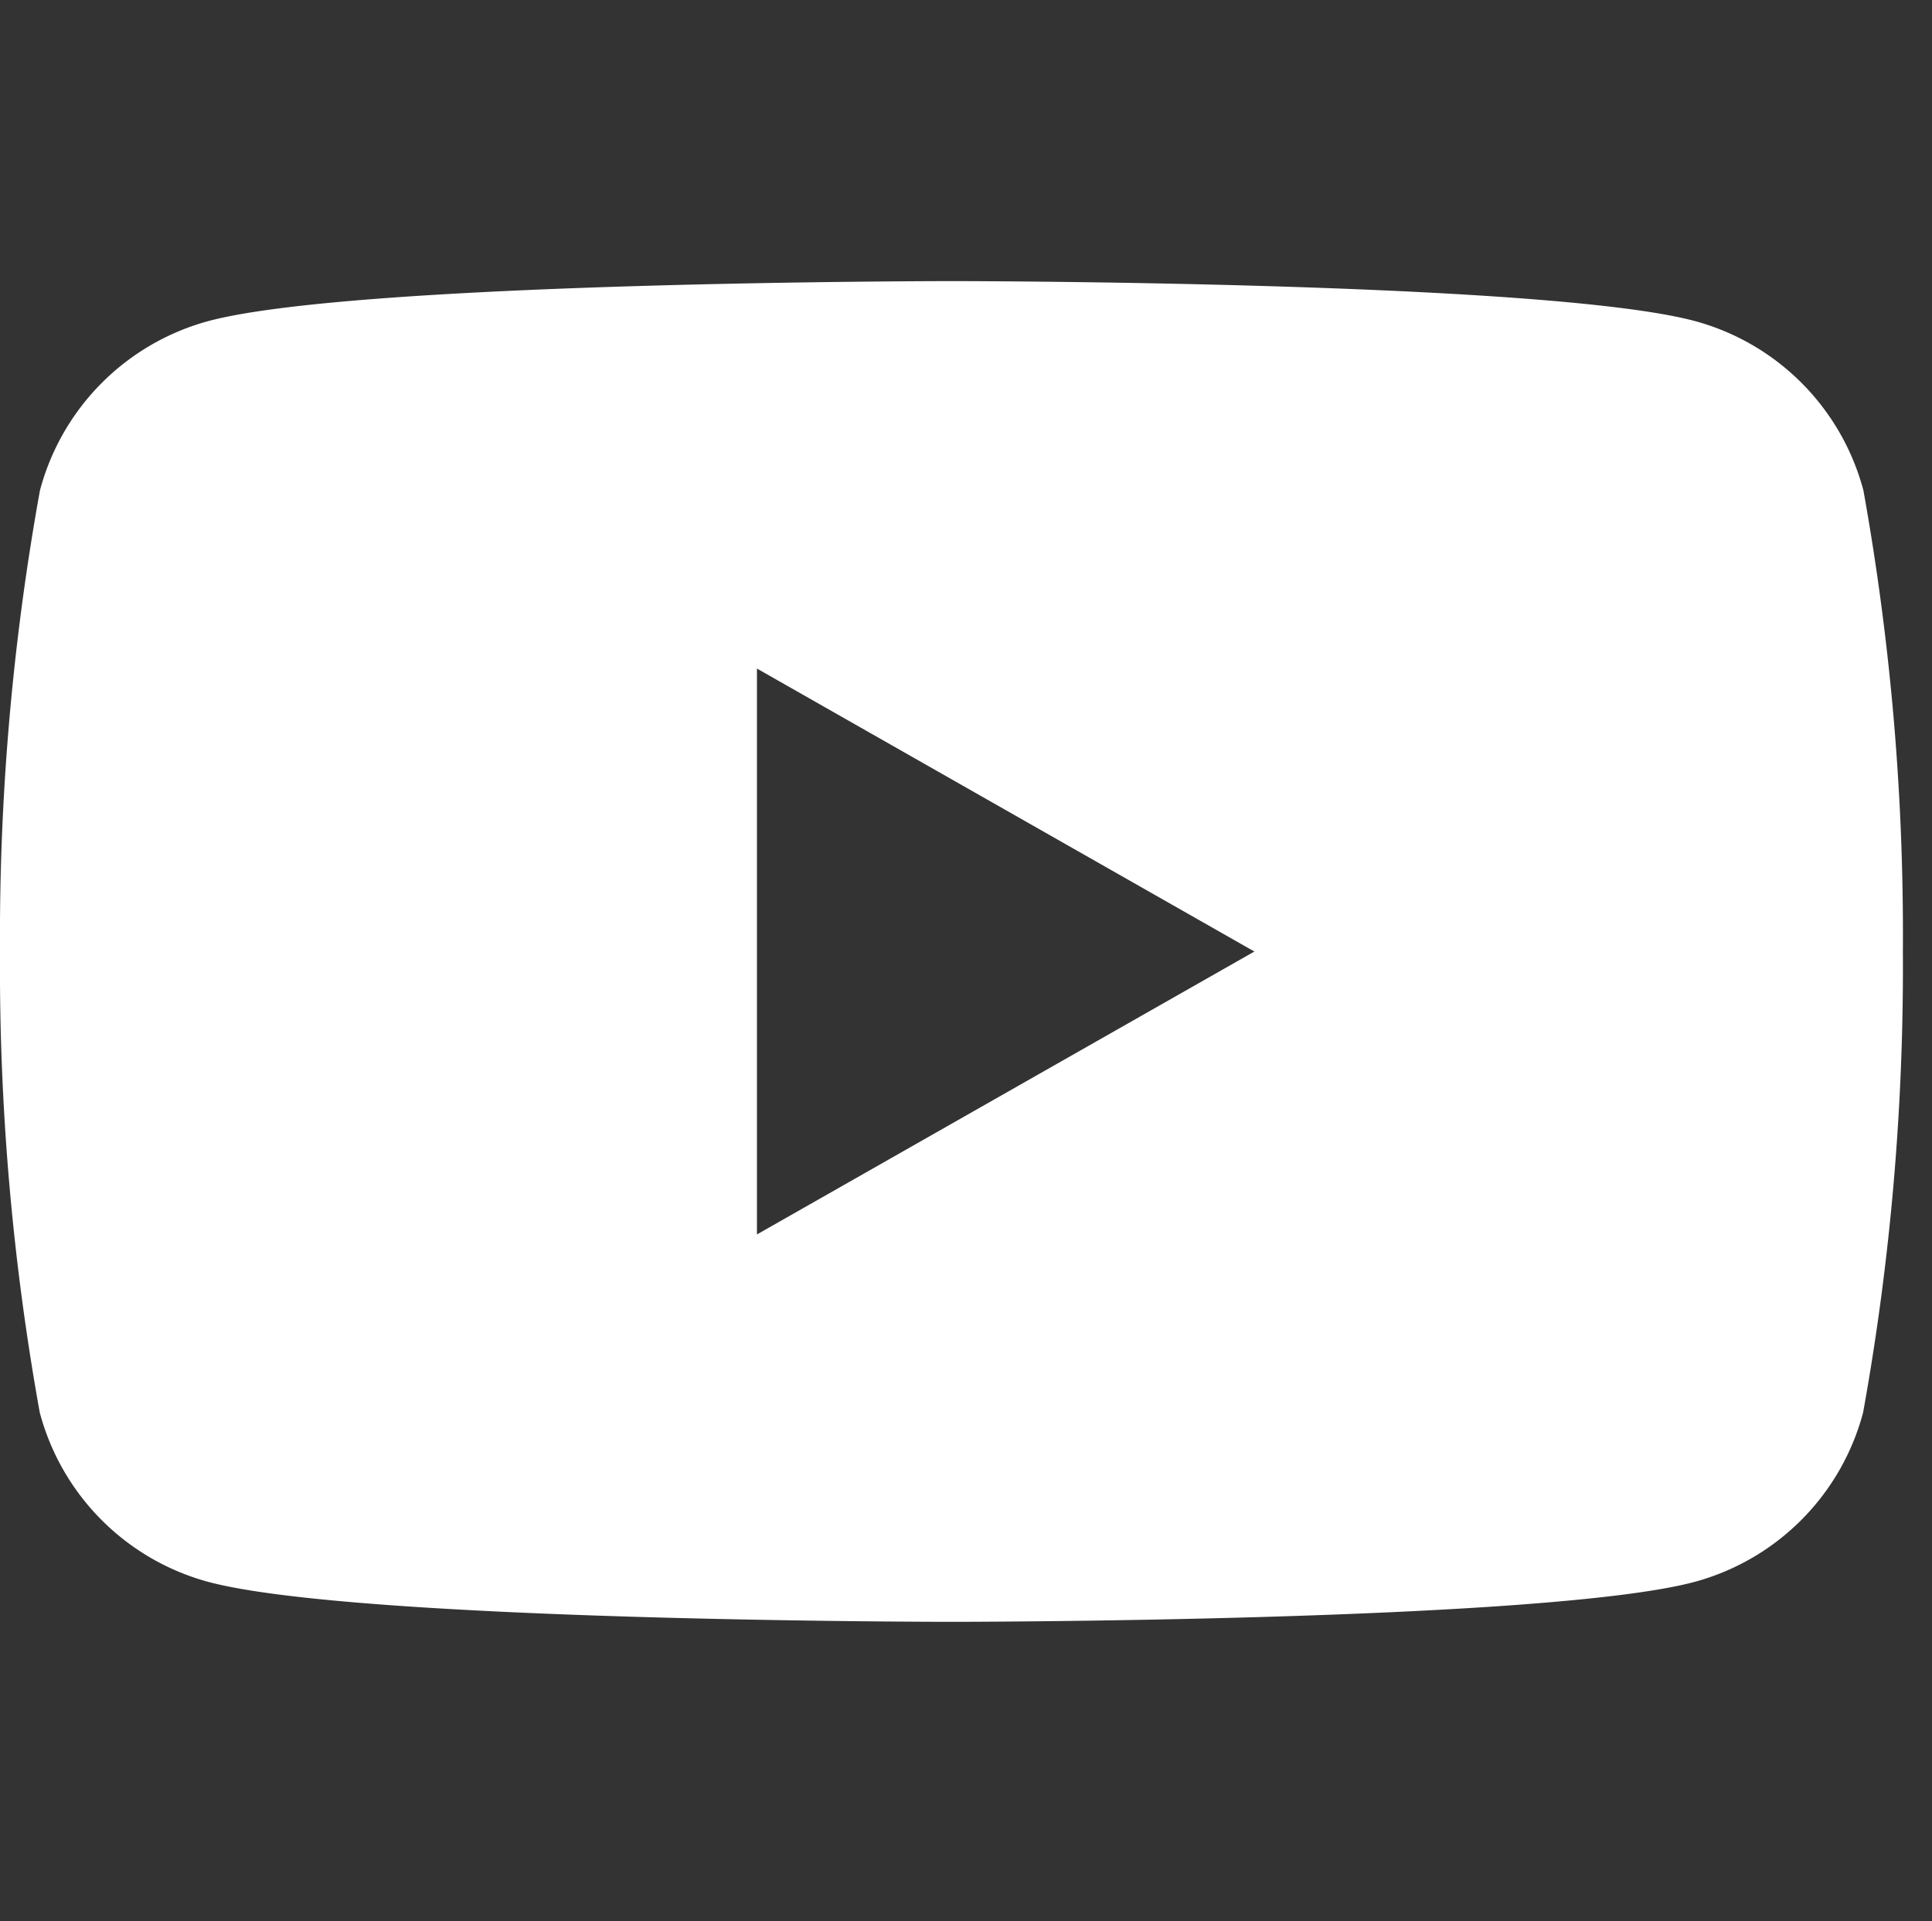 <svg xmlns="http://www.w3.org/2000/svg" width="32.175" height="32" viewBox="0 0 32.175 32">
  <rect x="0" y="0" width="32.175" height="32" fill="#333333" stroke="none"/>
  <g id="グループ_173" data-name="グループ 173" transform="translate(-2999.413 -11566)">
    <g id="グループ_25" data-name="グループ 25" transform="translate(2999.413 11566)">
      <rect id="長方形_134" data-name="長方形 134" width="32" height="32" transform="translate(0.174)" fill="#fff" opacity="0"/>
      <path id="パス_53" data-name="パス 53" d="M39.033,37.487a3.982,3.982,0,0,0-2.8-2.82C33.759,34,23.848,34,23.848,34s-9.911,0-12.383.667a3.982,3.982,0,0,0-2.8,2.82A41.774,41.774,0,0,0,8,45.165a41.774,41.774,0,0,0,.662,7.678,3.982,3.982,0,0,0,2.8,2.82c2.472.667,12.383.667,12.383.667s9.911,0,12.383-.667a3.982,3.982,0,0,0,2.8-2.82,41.774,41.774,0,0,0,.662-7.678A41.774,41.774,0,0,0,39.033,37.487ZM20.606,49.878V40.453l8.284,4.713Z" transform="translate(-8 -29.318)" fill="#fff"/>
    </g>
  </g>
</svg>

